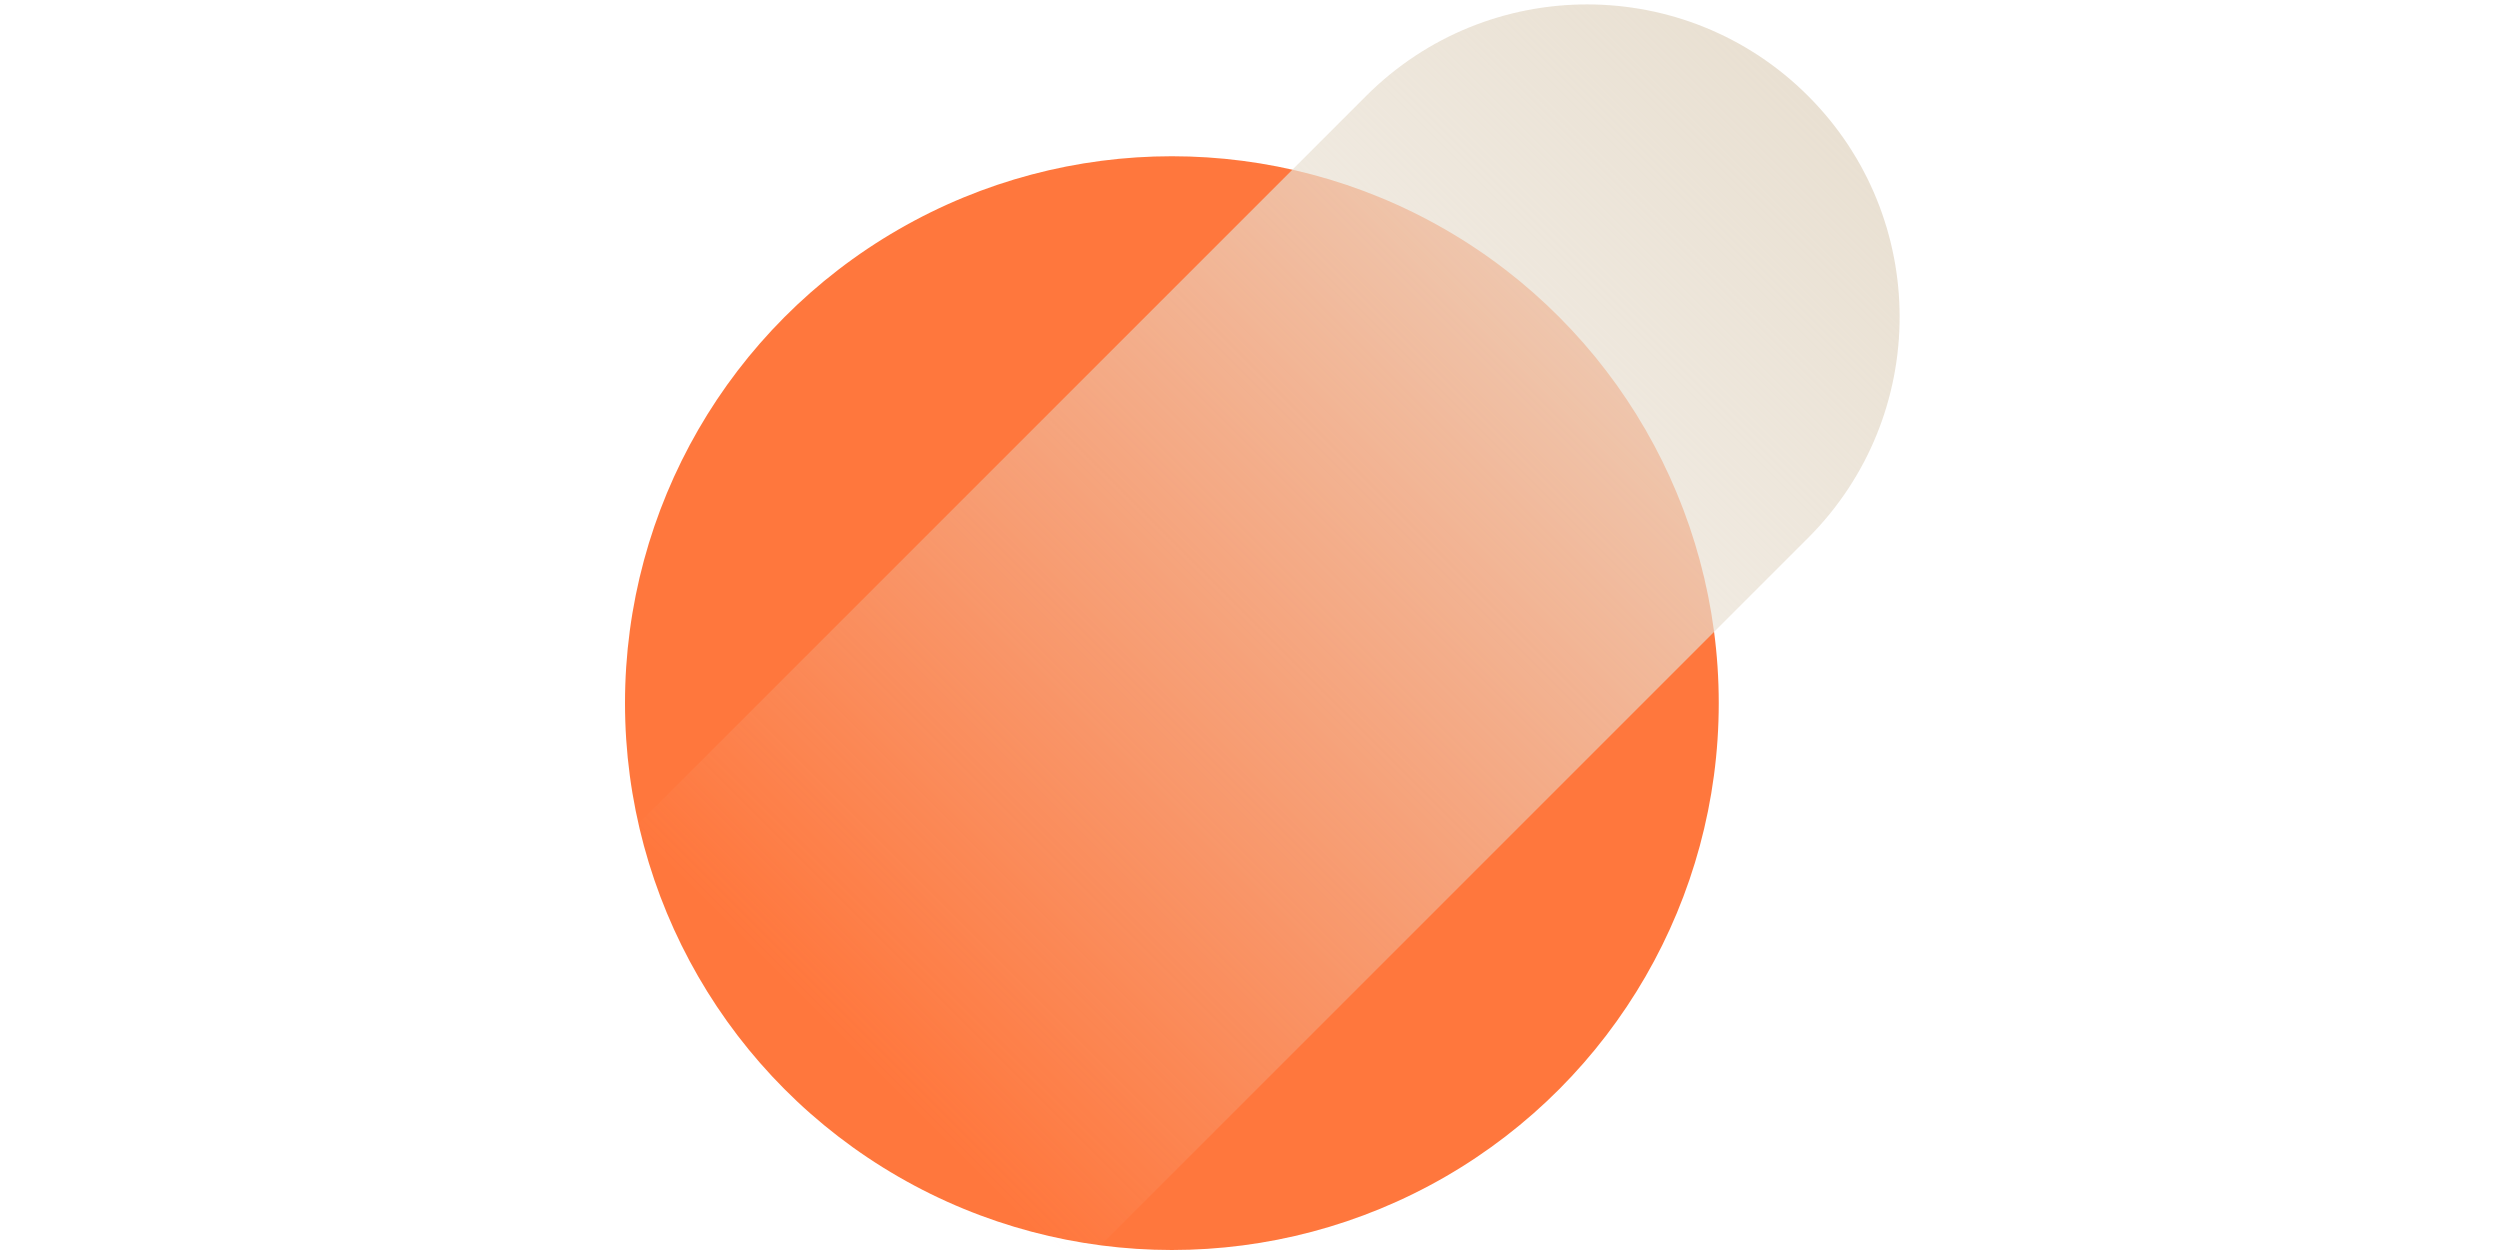 <svg width="48" height="24" viewBox="0 0 48 24" fill="none" xmlns="http://www.w3.org/2000/svg">
<g clip-path="url(#clip0_694_25496)">
<circle cx="22.5" cy="13.5" r="10.5" fill="#FF773D"/>
<path fill-rule="evenodd" clip-rule="evenodd" d="M34.715 10.328C37.059 7.984 37.059 4.185 34.715 1.842C32.372 -0.501 28.573 -0.501 26.23 1.842C26.229 1.844 26.228 1.845 26.226 1.846L9.45 18.622L17.935 27.108L34.715 10.328Z" fill="url(#paint0_linear_694_25496)"/>
</g>
<defs>
<linearGradient id="paint0_linear_694_25496" x1="34.715" y1="1.842" x2="16.383" y2="20.175" gradientUnits="userSpaceOnUse">
<stop stop-color="#E9E0D2"/>
<stop offset="1" stop-color="#E9E0D2" stop-opacity="0"/>
</linearGradient>
<clipPath id="clip0_694_25496">
<rect width="48" height="24" fill="white"/>
</clipPath>
</defs>
</svg>
